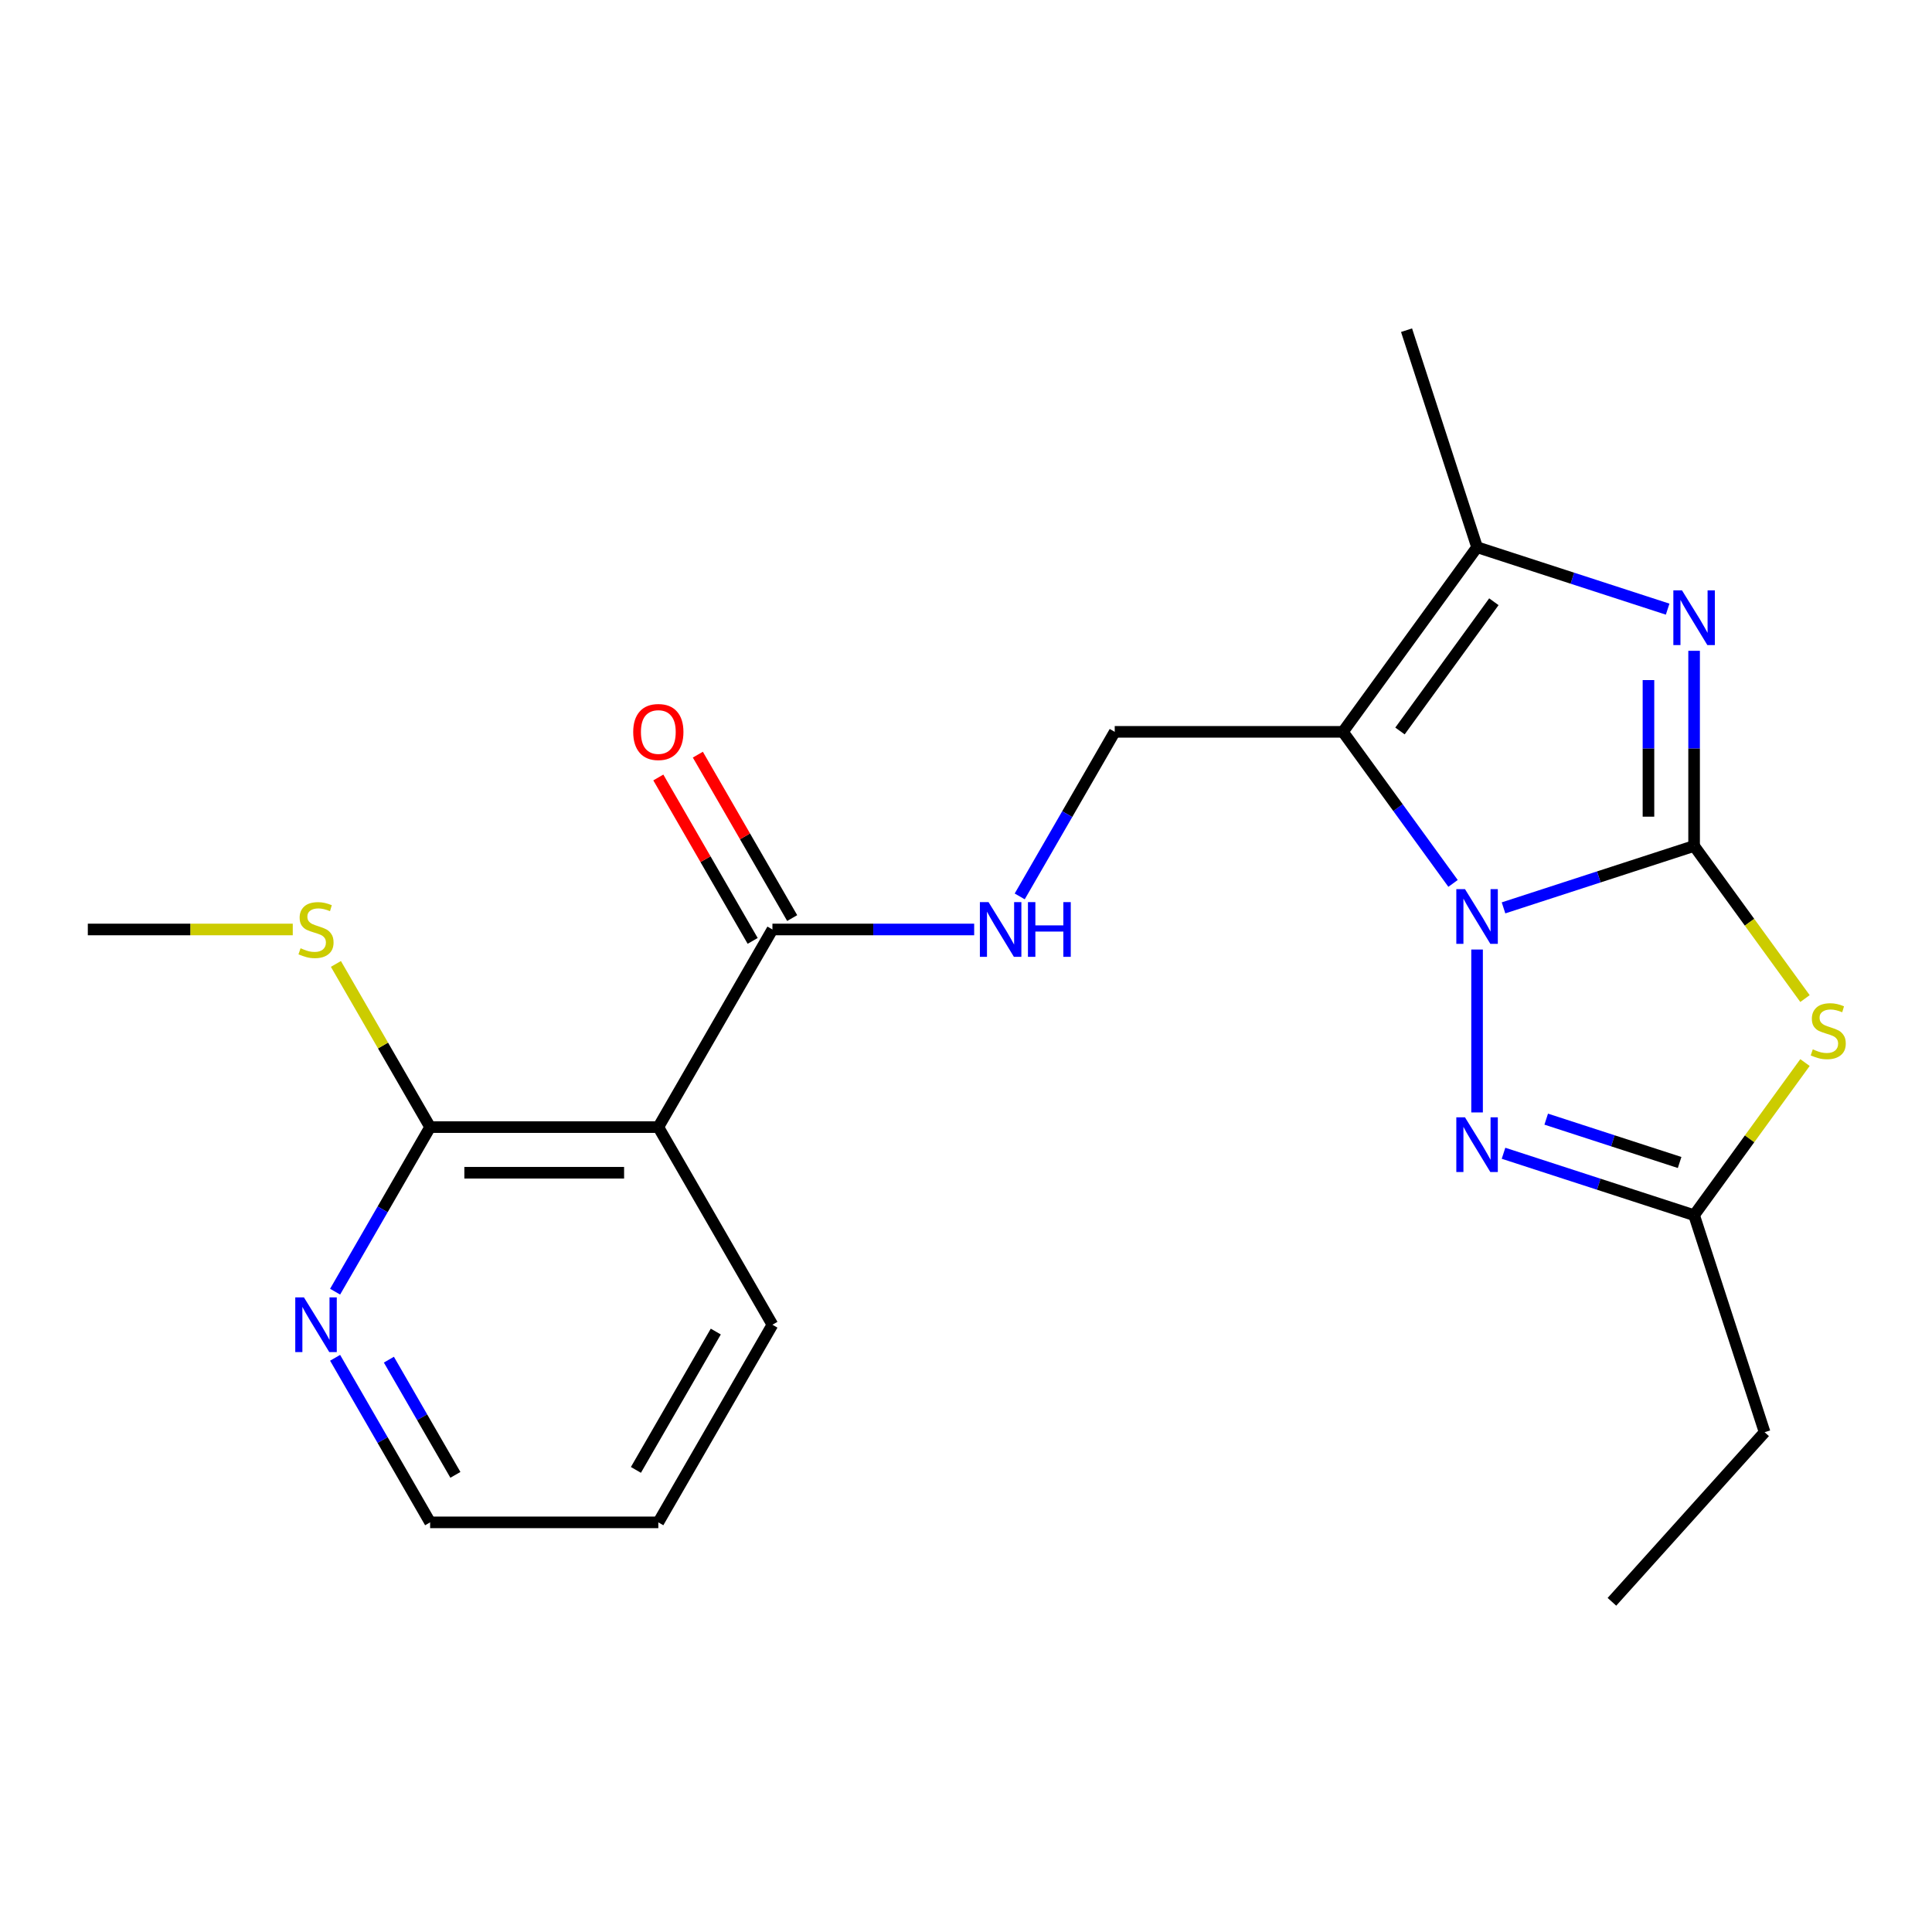 <?xml version='1.0' encoding='iso-8859-1'?>
<svg version='1.1' baseProfile='full'
              xmlns='http://www.w3.org/2000/svg'
                      xmlns:rdkit='http://www.rdkit.org/xml'
                      xmlns:xlink='http://www.w3.org/1999/xlink'
                  xml:space='preserve'
width='1000px' height='1000px' viewBox='0 0 1000 1000'>
<!-- END OF HEADER -->
<rect style='opacity:1.0;fill:#FFFFFF;stroke:none' width='1000' height='1000' x='0' y='0'> </rect>
<path class='bond-0' d='M 876.864,437.861 L 827.542,453.886' style='fill:none;fill-rule:evenodd;stroke:#000000;stroke-width:6px;stroke-linecap:butt;stroke-linejoin:miter;stroke-opacity:1' />
<path class='bond-0' d='M 827.542,453.886 L 778.221,469.912' style='fill:none;fill-rule:evenodd;stroke:#0000FF;stroke-width:6px;stroke-linecap:butt;stroke-linejoin:miter;stroke-opacity:1' />
<path class='bond-2' d='M 876.864,437.861 L 876.864,387.359' style='fill:none;fill-rule:evenodd;stroke:#000000;stroke-width:6px;stroke-linecap:butt;stroke-linejoin:miter;stroke-opacity:1' />
<path class='bond-2' d='M 876.864,387.359 L 876.864,336.856' style='fill:none;fill-rule:evenodd;stroke:#0000FF;stroke-width:6px;stroke-linecap:butt;stroke-linejoin:miter;stroke-opacity:1' />
<path class='bond-2' d='M 853.24,422.71 L 853.24,387.359' style='fill:none;fill-rule:evenodd;stroke:#000000;stroke-width:6px;stroke-linecap:butt;stroke-linejoin:miter;stroke-opacity:1' />
<path class='bond-2' d='M 853.24,387.359 L 853.24,352.007' style='fill:none;fill-rule:evenodd;stroke:#0000FF;stroke-width:6px;stroke-linecap:butt;stroke-linejoin:miter;stroke-opacity:1' />
<path class='bond-3' d='M 876.864,437.861 L 905.561,477.359' style='fill:none;fill-rule:evenodd;stroke:#000000;stroke-width:6px;stroke-linecap:butt;stroke-linejoin:miter;stroke-opacity:1' />
<path class='bond-3' d='M 905.561,477.359 L 934.259,516.858' style='fill:none;fill-rule:evenodd;stroke:#CCCC00;stroke-width:6px;stroke-linecap:butt;stroke-linejoin:miter;stroke-opacity:1' />
<path class='bond-1' d='M 752.094,457.248 L 723.597,418.025' style='fill:none;fill-rule:evenodd;stroke:#0000FF;stroke-width:6px;stroke-linecap:butt;stroke-linejoin:miter;stroke-opacity:1' />
<path class='bond-1' d='M 723.597,418.025 L 695.1,378.802' style='fill:none;fill-rule:evenodd;stroke:#000000;stroke-width:6px;stroke-linecap:butt;stroke-linejoin:miter;stroke-opacity:1' />
<path class='bond-4' d='M 764.528,491.474 L 764.528,575.793' style='fill:none;fill-rule:evenodd;stroke:#0000FF;stroke-width:6px;stroke-linecap:butt;stroke-linejoin:miter;stroke-opacity:1' />
<path class='bond-9' d='M 695.1,378.802 L 576.983,378.802' style='fill:none;fill-rule:evenodd;stroke:#000000;stroke-width:6px;stroke-linecap:butt;stroke-linejoin:miter;stroke-opacity:1' />
<path class='bond-23' d='M 695.1,378.802 L 764.528,283.243' style='fill:none;fill-rule:evenodd;stroke:#000000;stroke-width:6px;stroke-linecap:butt;stroke-linejoin:miter;stroke-opacity:1' />
<path class='bond-23' d='M 724.626,378.354 L 773.225,311.462' style='fill:none;fill-rule:evenodd;stroke:#000000;stroke-width:6px;stroke-linecap:butt;stroke-linejoin:miter;stroke-opacity:1' />
<path class='bond-5' d='M 863.171,315.294 L 813.849,299.269' style='fill:none;fill-rule:evenodd;stroke:#0000FF;stroke-width:6px;stroke-linecap:butt;stroke-linejoin:miter;stroke-opacity:1' />
<path class='bond-5' d='M 813.849,299.269 L 764.528,283.243' style='fill:none;fill-rule:evenodd;stroke:#000000;stroke-width:6px;stroke-linecap:butt;stroke-linejoin:miter;stroke-opacity:1' />
<path class='bond-6' d='M 934.259,549.982 L 905.561,589.48' style='fill:none;fill-rule:evenodd;stroke:#CCCC00;stroke-width:6px;stroke-linecap:butt;stroke-linejoin:miter;stroke-opacity:1' />
<path class='bond-6' d='M 905.561,589.48 L 876.864,628.979' style='fill:none;fill-rule:evenodd;stroke:#000000;stroke-width:6px;stroke-linecap:butt;stroke-linejoin:miter;stroke-opacity:1' />
<path class='bond-22' d='M 778.221,596.927 L 827.542,612.953' style='fill:none;fill-rule:evenodd;stroke:#0000FF;stroke-width:6px;stroke-linecap:butt;stroke-linejoin:miter;stroke-opacity:1' />
<path class='bond-22' d='M 827.542,612.953 L 876.864,628.979' style='fill:none;fill-rule:evenodd;stroke:#000000;stroke-width:6px;stroke-linecap:butt;stroke-linejoin:miter;stroke-opacity:1' />
<path class='bond-22' d='M 800.317,579.268 L 834.842,590.486' style='fill:none;fill-rule:evenodd;stroke:#0000FF;stroke-width:6px;stroke-linecap:butt;stroke-linejoin:miter;stroke-opacity:1' />
<path class='bond-22' d='M 834.842,590.486 L 869.367,601.704' style='fill:none;fill-rule:evenodd;stroke:#000000;stroke-width:6px;stroke-linecap:butt;stroke-linejoin:miter;stroke-opacity:1' />
<path class='bond-15' d='M 764.528,283.243 L 728.027,170.907' style='fill:none;fill-rule:evenodd;stroke:#000000;stroke-width:6px;stroke-linecap:butt;stroke-linejoin:miter;stroke-opacity:1' />
<path class='bond-17' d='M 876.864,628.979 L 913.364,741.315' style='fill:none;fill-rule:evenodd;stroke:#000000;stroke-width:6px;stroke-linecap:butt;stroke-linejoin:miter;stroke-opacity:1' />
<path class='bond-7' d='M 340.748,583.387 L 399.807,481.095' style='fill:none;fill-rule:evenodd;stroke:#000000;stroke-width:6px;stroke-linecap:butt;stroke-linejoin:miter;stroke-opacity:1' />
<path class='bond-10' d='M 340.748,583.387 L 222.631,583.387' style='fill:none;fill-rule:evenodd;stroke:#000000;stroke-width:6px;stroke-linecap:butt;stroke-linejoin:miter;stroke-opacity:1' />
<path class='bond-10' d='M 323.03,607.011 L 240.348,607.011' style='fill:none;fill-rule:evenodd;stroke:#000000;stroke-width:6px;stroke-linecap:butt;stroke-linejoin:miter;stroke-opacity:1' />
<path class='bond-16' d='M 340.748,583.387 L 399.807,685.68' style='fill:none;fill-rule:evenodd;stroke:#000000;stroke-width:6px;stroke-linecap:butt;stroke-linejoin:miter;stroke-opacity:1' />
<path class='bond-8' d='M 399.807,481.095 L 452.019,481.095' style='fill:none;fill-rule:evenodd;stroke:#000000;stroke-width:6px;stroke-linecap:butt;stroke-linejoin:miter;stroke-opacity:1' />
<path class='bond-8' d='M 452.019,481.095 L 504.231,481.095' style='fill:none;fill-rule:evenodd;stroke:#0000FF;stroke-width:6px;stroke-linecap:butt;stroke-linejoin:miter;stroke-opacity:1' />
<path class='bond-13' d='M 410.036,475.189 L 385.62,432.899' style='fill:none;fill-rule:evenodd;stroke:#000000;stroke-width:6px;stroke-linecap:butt;stroke-linejoin:miter;stroke-opacity:1' />
<path class='bond-13' d='M 385.62,432.899 L 361.204,390.609' style='fill:none;fill-rule:evenodd;stroke:#FF0000;stroke-width:6px;stroke-linecap:butt;stroke-linejoin:miter;stroke-opacity:1' />
<path class='bond-13' d='M 389.577,487.001 L 365.161,444.711' style='fill:none;fill-rule:evenodd;stroke:#000000;stroke-width:6px;stroke-linecap:butt;stroke-linejoin:miter;stroke-opacity:1' />
<path class='bond-13' d='M 365.161,444.711 L 340.745,402.421' style='fill:none;fill-rule:evenodd;stroke:#FF0000;stroke-width:6px;stroke-linecap:butt;stroke-linejoin:miter;stroke-opacity:1' />
<path class='bond-11' d='M 576.983,378.802 L 552.393,421.392' style='fill:none;fill-rule:evenodd;stroke:#000000;stroke-width:6px;stroke-linecap:butt;stroke-linejoin:miter;stroke-opacity:1' />
<path class='bond-11' d='M 552.393,421.392 L 527.804,463.982' style='fill:none;fill-rule:evenodd;stroke:#0000FF;stroke-width:6px;stroke-linecap:butt;stroke-linejoin:miter;stroke-opacity:1' />
<path class='bond-12' d='M 222.631,583.387 L 198.041,625.977' style='fill:none;fill-rule:evenodd;stroke:#000000;stroke-width:6px;stroke-linecap:butt;stroke-linejoin:miter;stroke-opacity:1' />
<path class='bond-12' d='M 198.041,625.977 L 173.452,668.567' style='fill:none;fill-rule:evenodd;stroke:#0000FF;stroke-width:6px;stroke-linecap:butt;stroke-linejoin:miter;stroke-opacity:1' />
<path class='bond-14' d='M 222.631,583.387 L 198.249,541.157' style='fill:none;fill-rule:evenodd;stroke:#000000;stroke-width:6px;stroke-linecap:butt;stroke-linejoin:miter;stroke-opacity:1' />
<path class='bond-14' d='M 198.249,541.157 L 173.868,498.928' style='fill:none;fill-rule:evenodd;stroke:#CCCC00;stroke-width:6px;stroke-linecap:butt;stroke-linejoin:miter;stroke-opacity:1' />
<path class='bond-24' d='M 173.452,702.793 L 198.041,745.383' style='fill:none;fill-rule:evenodd;stroke:#0000FF;stroke-width:6px;stroke-linecap:butt;stroke-linejoin:miter;stroke-opacity:1' />
<path class='bond-24' d='M 198.041,745.383 L 222.631,787.973' style='fill:none;fill-rule:evenodd;stroke:#000000;stroke-width:6px;stroke-linecap:butt;stroke-linejoin:miter;stroke-opacity:1' />
<path class='bond-24' d='M 201.287,703.758 L 218.5,733.571' style='fill:none;fill-rule:evenodd;stroke:#0000FF;stroke-width:6px;stroke-linecap:butt;stroke-linejoin:miter;stroke-opacity:1' />
<path class='bond-24' d='M 218.5,733.571 L 235.712,763.384' style='fill:none;fill-rule:evenodd;stroke:#000000;stroke-width:6px;stroke-linecap:butt;stroke-linejoin:miter;stroke-opacity:1' />
<path class='bond-19' d='M 151.539,481.095 L 98.497,481.095' style='fill:none;fill-rule:evenodd;stroke:#CCCC00;stroke-width:6px;stroke-linecap:butt;stroke-linejoin:miter;stroke-opacity:1' />
<path class='bond-19' d='M 98.497,481.095 L 45.455,481.095' style='fill:none;fill-rule:evenodd;stroke:#000000;stroke-width:6px;stroke-linecap:butt;stroke-linejoin:miter;stroke-opacity:1' />
<path class='bond-20' d='M 399.807,685.68 L 340.748,787.973' style='fill:none;fill-rule:evenodd;stroke:#000000;stroke-width:6px;stroke-linecap:butt;stroke-linejoin:miter;stroke-opacity:1' />
<path class='bond-20' d='M 370.489,689.212 L 329.148,760.817' style='fill:none;fill-rule:evenodd;stroke:#000000;stroke-width:6px;stroke-linecap:butt;stroke-linejoin:miter;stroke-opacity:1' />
<path class='bond-21' d='M 913.364,741.315 L 834.328,829.093' style='fill:none;fill-rule:evenodd;stroke:#000000;stroke-width:6px;stroke-linecap:butt;stroke-linejoin:miter;stroke-opacity:1' />
<path class='bond-18' d='M 222.631,787.973 L 340.748,787.973' style='fill:none;fill-rule:evenodd;stroke:#000000;stroke-width:6px;stroke-linecap:butt;stroke-linejoin:miter;stroke-opacity:1' />
<path  class='atom-1' d='M 758.268 460.201
L 767.548 475.201
Q 768.468 476.681, 769.948 479.361
Q 771.428 482.041, 771.508 482.201
L 771.508 460.201
L 775.268 460.201
L 775.268 488.521
L 771.388 488.521
L 761.428 472.121
Q 760.268 470.201, 759.028 468.001
Q 757.828 465.801, 757.468 465.121
L 757.468 488.521
L 753.788 488.521
L 753.788 460.201
L 758.268 460.201
' fill='#0000FF'/>
<path  class='atom-3' d='M 870.604 305.583
L 879.884 320.583
Q 880.804 322.063, 882.284 324.743
Q 883.764 327.423, 883.844 327.583
L 883.844 305.583
L 887.604 305.583
L 887.604 333.903
L 883.724 333.903
L 873.764 317.503
Q 872.604 315.583, 871.364 313.383
Q 870.164 311.183, 869.804 310.503
L 869.804 333.903
L 866.124 333.903
L 866.124 305.583
L 870.604 305.583
' fill='#0000FF'/>
<path  class='atom-4' d='M 938.292 543.14
Q 938.612 543.26, 939.932 543.82
Q 941.252 544.38, 942.692 544.74
Q 944.172 545.06, 945.612 545.06
Q 948.292 545.06, 949.852 543.78
Q 951.412 542.46, 951.412 540.18
Q 951.412 538.62, 950.612 537.66
Q 949.852 536.7, 948.652 536.18
Q 947.452 535.66, 945.452 535.06
Q 942.932 534.3, 941.412 533.58
Q 939.932 532.86, 938.852 531.34
Q 937.812 529.82, 937.812 527.26
Q 937.812 523.7, 940.212 521.5
Q 942.652 519.3, 947.452 519.3
Q 950.732 519.3, 954.452 520.86
L 953.532 523.94
Q 950.132 522.54, 947.572 522.54
Q 944.812 522.54, 943.292 523.7
Q 941.772 524.82, 941.812 526.78
Q 941.812 528.3, 942.572 529.22
Q 943.372 530.14, 944.492 530.66
Q 945.652 531.18, 947.572 531.78
Q 950.132 532.58, 951.652 533.38
Q 953.172 534.18, 954.252 535.82
Q 955.372 537.42, 955.372 540.18
Q 955.372 544.1, 952.732 546.22
Q 950.132 548.3, 945.772 548.3
Q 943.252 548.3, 941.332 547.74
Q 939.452 547.22, 937.212 546.3
L 938.292 543.14
' fill='#CCCC00'/>
<path  class='atom-5' d='M 758.268 578.318
L 767.548 593.318
Q 768.468 594.798, 769.948 597.478
Q 771.428 600.158, 771.508 600.318
L 771.508 578.318
L 775.268 578.318
L 775.268 606.638
L 771.388 606.638
L 761.428 590.238
Q 760.268 588.318, 759.028 586.118
Q 757.828 583.918, 757.468 583.238
L 757.468 606.638
L 753.788 606.638
L 753.788 578.318
L 758.268 578.318
' fill='#0000FF'/>
<path  class='atom-12' d='M 511.664 466.935
L 520.944 481.935
Q 521.864 483.415, 523.344 486.095
Q 524.824 488.775, 524.904 488.935
L 524.904 466.935
L 528.664 466.935
L 528.664 495.255
L 524.784 495.255
L 514.824 478.855
Q 513.664 476.935, 512.424 474.735
Q 511.224 472.535, 510.864 471.855
L 510.864 495.255
L 507.184 495.255
L 507.184 466.935
L 511.664 466.935
' fill='#0000FF'/>
<path  class='atom-12' d='M 532.064 466.935
L 535.904 466.935
L 535.904 478.975
L 550.384 478.975
L 550.384 466.935
L 554.224 466.935
L 554.224 495.255
L 550.384 495.255
L 550.384 482.175
L 535.904 482.175
L 535.904 495.255
L 532.064 495.255
L 532.064 466.935
' fill='#0000FF'/>
<path  class='atom-13' d='M 157.312 671.52
L 166.592 686.52
Q 167.512 688, 168.992 690.68
Q 170.472 693.36, 170.552 693.52
L 170.552 671.52
L 174.312 671.52
L 174.312 699.84
L 170.432 699.84
L 160.472 683.44
Q 159.312 681.52, 158.072 679.32
Q 156.872 677.12, 156.512 676.44
L 156.512 699.84
L 152.832 699.84
L 152.832 671.52
L 157.312 671.52
' fill='#0000FF'/>
<path  class='atom-14' d='M 327.748 378.882
Q 327.748 372.082, 331.108 368.282
Q 334.468 364.482, 340.748 364.482
Q 347.028 364.482, 350.388 368.282
Q 353.748 372.082, 353.748 378.882
Q 353.748 385.762, 350.348 389.682
Q 346.948 393.562, 340.748 393.562
Q 334.508 393.562, 331.108 389.682
Q 327.748 385.802, 327.748 378.882
M 340.748 390.362
Q 345.068 390.362, 347.388 387.482
Q 349.748 384.562, 349.748 378.882
Q 349.748 373.322, 347.388 370.522
Q 345.068 367.682, 340.748 367.682
Q 336.428 367.682, 334.068 370.482
Q 331.748 373.282, 331.748 378.882
Q 331.748 384.602, 334.068 387.482
Q 336.428 390.362, 340.748 390.362
' fill='#FF0000'/>
<path  class='atom-15' d='M 155.572 490.815
Q 155.892 490.935, 157.212 491.495
Q 158.532 492.055, 159.972 492.415
Q 161.452 492.735, 162.892 492.735
Q 165.572 492.735, 167.132 491.455
Q 168.692 490.135, 168.692 487.855
Q 168.692 486.295, 167.892 485.335
Q 167.132 484.375, 165.932 483.855
Q 164.732 483.335, 162.732 482.735
Q 160.212 481.975, 158.692 481.255
Q 157.212 480.535, 156.132 479.015
Q 155.092 477.495, 155.092 474.935
Q 155.092 471.375, 157.492 469.175
Q 159.932 466.975, 164.732 466.975
Q 168.012 466.975, 171.732 468.535
L 170.812 471.615
Q 167.412 470.215, 164.852 470.215
Q 162.092 470.215, 160.572 471.375
Q 159.052 472.495, 159.092 474.455
Q 159.092 475.975, 159.852 476.895
Q 160.652 477.815, 161.772 478.335
Q 162.932 478.855, 164.852 479.455
Q 167.412 480.255, 168.932 481.055
Q 170.452 481.855, 171.532 483.495
Q 172.652 485.095, 172.652 487.855
Q 172.652 491.775, 170.012 493.895
Q 167.412 495.975, 163.052 495.975
Q 160.532 495.975, 158.612 495.415
Q 156.732 494.895, 154.492 493.975
L 155.572 490.815
' fill='#CCCC00'/>
</svg>
